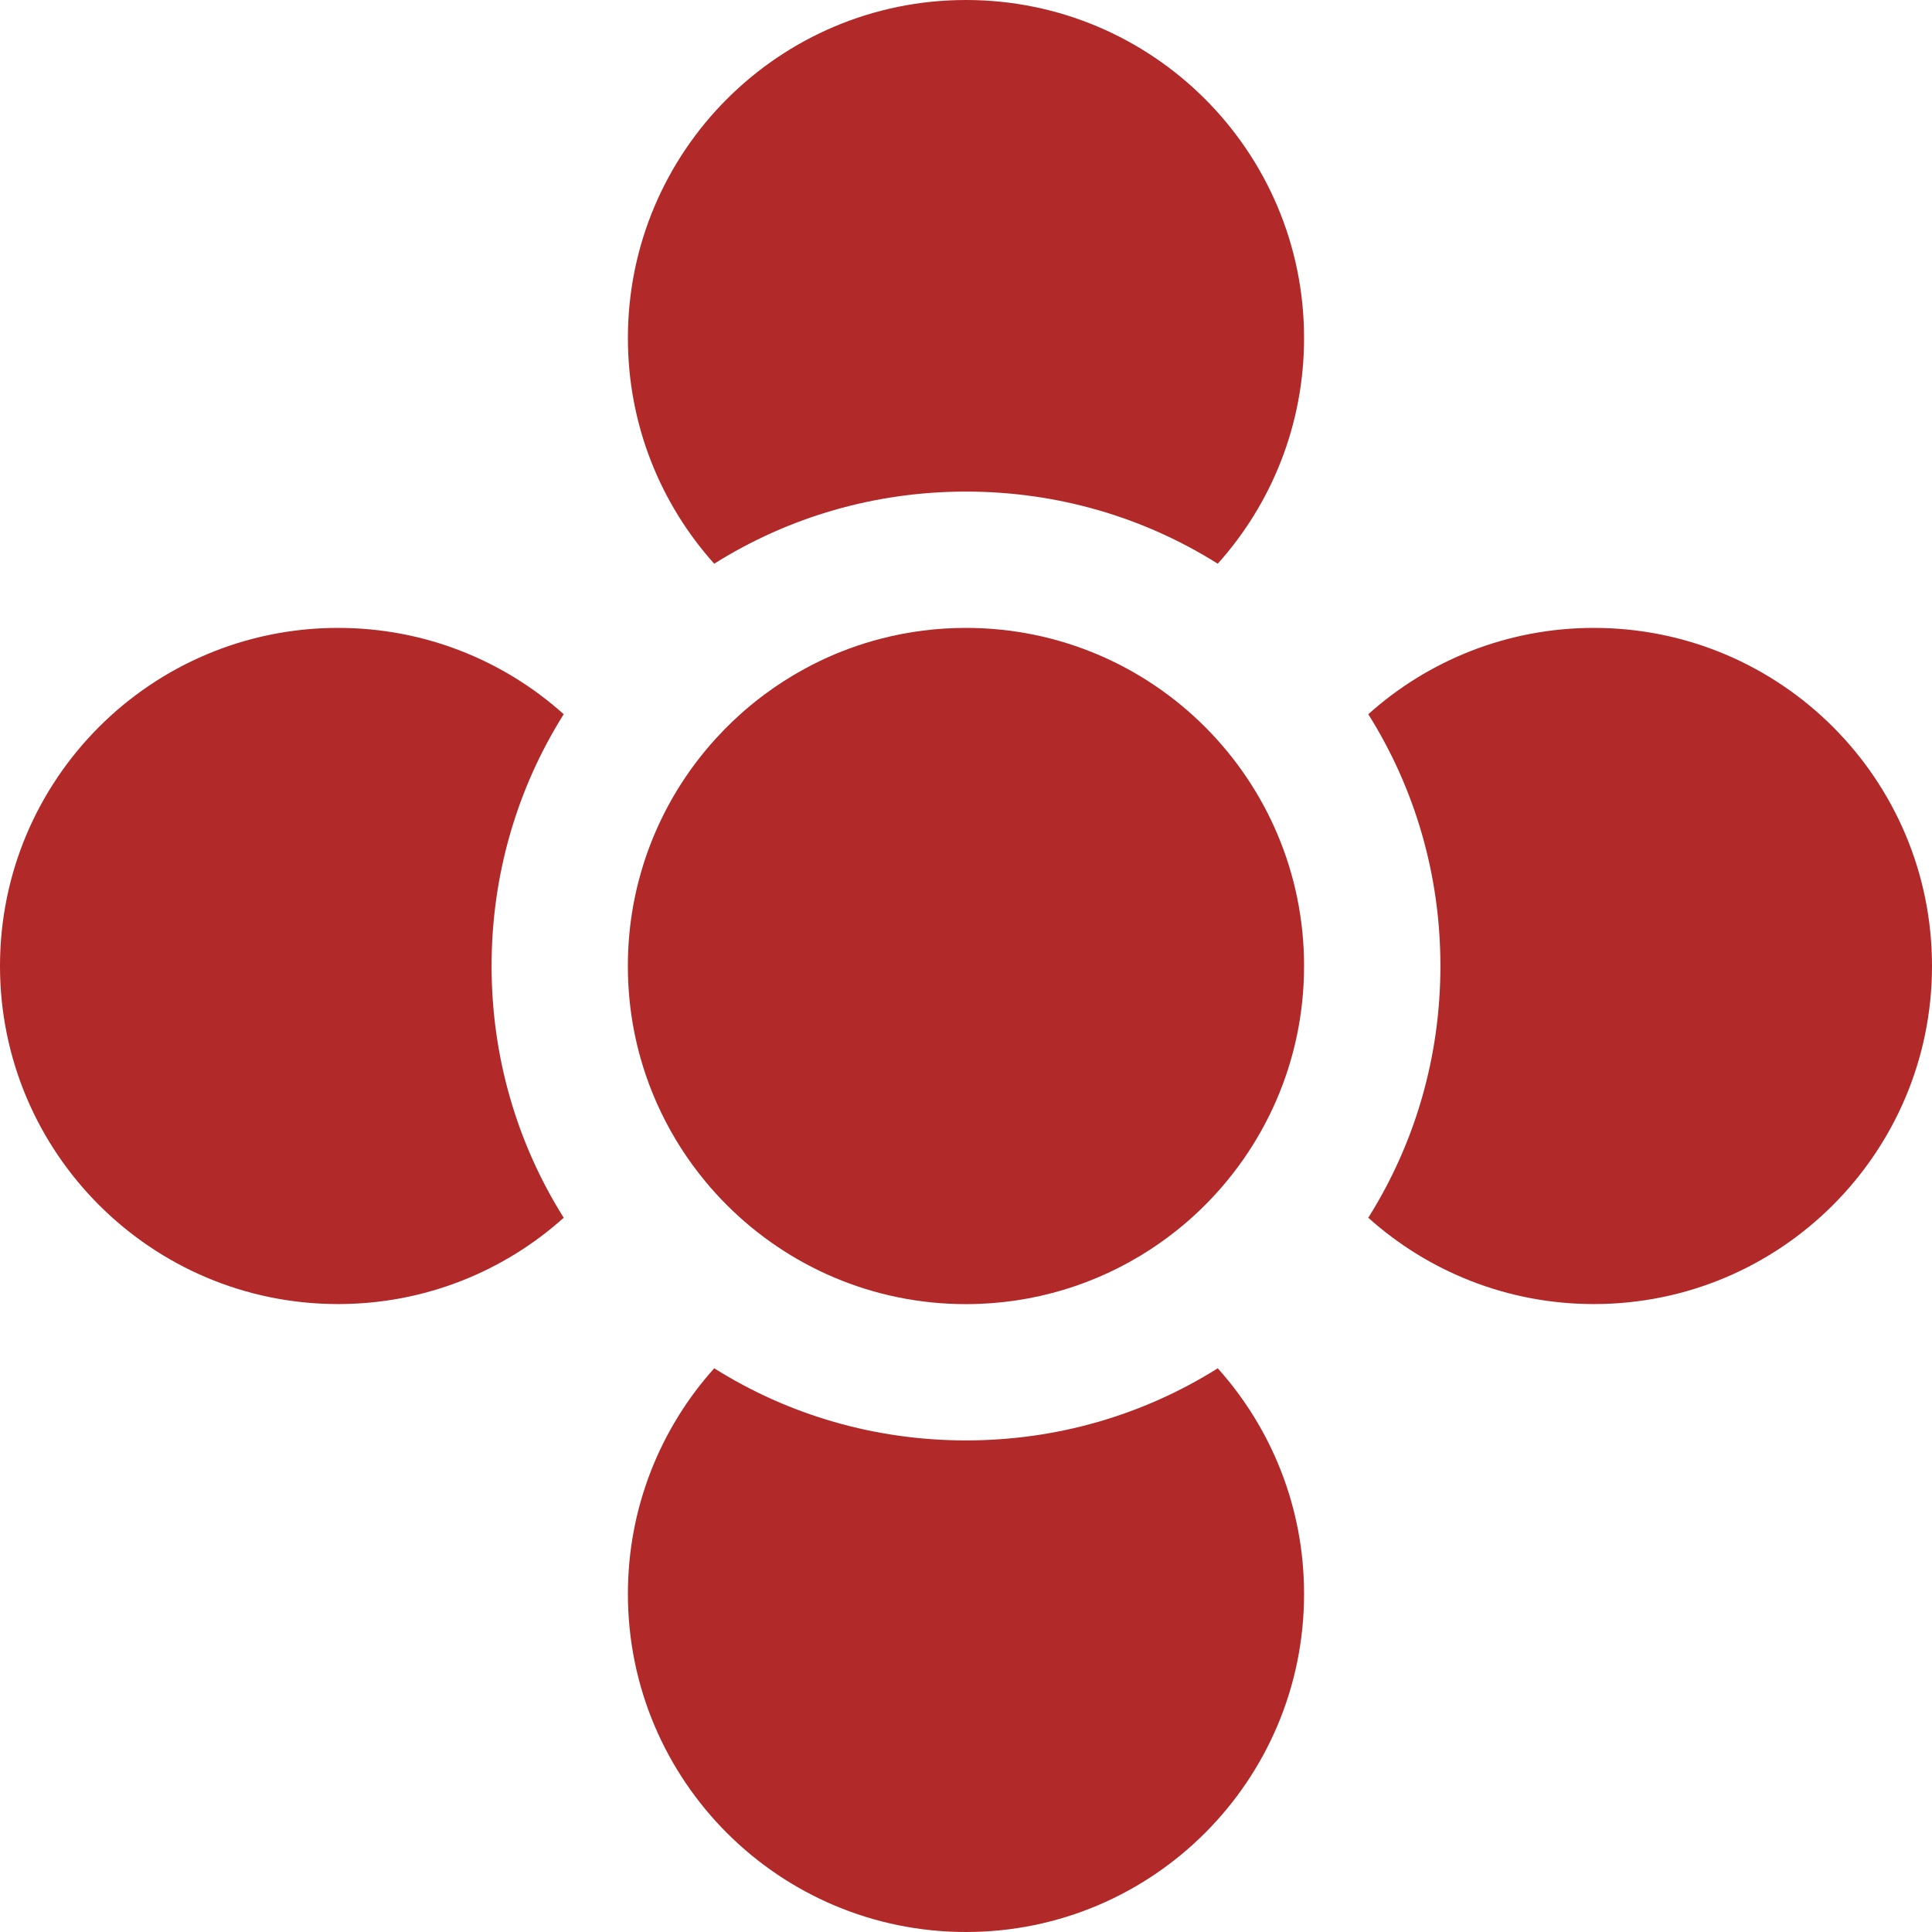 <svg xmlns="http://www.w3.org/2000/svg" version="1.1" xmlns:xlink="http://www.w3.org/1999/xlink" xmlns:svgjs="http://svgjs.com/svgjs" width="59" height="59"><svg width="59" height="59" viewBox="0 0 59 59" fill="none" xmlns="http://www.w3.org/2000/svg">
<g clip-path="url(#clip0_13_1248)">
<path d="M35.136 38.152C35.23 38.09 35.322 38.028 35.414 37.963C35.843 37.663 36.249 37.331 36.627 36.97C38.597 35.089 39.824 32.438 39.824 29.5C39.824 23.797 35.201 19.175 29.5 19.175C28.609 19.175 27.744 19.287 26.92 19.5C26.837 19.52 26.755 19.543 26.673 19.566C26.346 19.659 26.027 19.767 25.713 19.891C25.479 19.983 25.248 20.084 25.023 20.193C24.873 20.265 24.725 20.341 24.578 20.421C24.139 20.659 23.72 20.928 23.322 21.226C23.19 21.325 23.06 21.427 22.932 21.533C22.74 21.691 22.555 21.856 22.376 22.026C22.197 22.197 22.023 22.375 21.857 22.558C21.745 22.68 21.637 22.805 21.532 22.933C21.427 23.06 21.325 23.19 21.225 23.323C21.126 23.455 21.03 23.59 20.937 23.728C20.844 23.865 20.755 24.005 20.668 24.147C20.582 24.289 20.498 24.433 20.419 24.579C20.34 24.726 20.264 24.874 20.192 25.024C20.083 25.25 19.982 25.48 19.89 25.715C19.797 25.949 19.713 26.188 19.638 26.43C19.588 26.592 19.541 26.755 19.498 26.921C19.413 27.251 19.344 27.587 19.292 27.929C19.214 28.442 19.174 28.967 19.174 29.502C19.174 29.68 19.178 29.856 19.187 30.033C19.197 30.209 19.209 30.384 19.227 30.558C19.288 31.166 19.403 31.757 19.565 32.329C19.612 32.492 19.662 32.654 19.716 32.814C19.986 33.613 20.353 34.369 20.8 35.067C21.024 35.416 21.269 35.751 21.532 36.069C21.585 36.133 21.638 36.196 21.692 36.259C21.8 36.384 21.912 36.505 22.025 36.625C22.082 36.684 22.14 36.744 22.198 36.802C24.066 38.67 26.648 39.826 29.498 39.826C31.578 39.826 33.513 39.211 35.135 38.153L35.136 38.152Z" fill="#B12929"></path>
<path d="M29.5 43.988C26.738 43.988 24.093 43.22 21.811 41.785C20.172 43.612 19.175 46.027 19.175 48.675C19.175 54.377 23.797 59 29.5 59C35.201 59 39.824 54.377 39.824 48.675C39.824 46.028 38.827 43.612 37.188 41.785C34.906 43.22 32.261 43.988 29.5 43.988Z" fill="#B12929"></path>
<path d="M15.012 29.5C15.012 26.738 15.78 24.093 17.215 21.811C15.388 20.172 12.973 19.175 10.325 19.175C4.623 19.175 0 23.797 0 29.5C0 35.201 4.623 39.824 10.325 39.824C12.972 39.824 15.388 38.827 17.215 37.188C15.78 34.906 15.012 32.261 15.012 29.5Z" fill="#B12929"></path>
<path d="M29.5 15.012C32.261 15.012 34.906 15.78 37.188 17.215C38.827 15.388 39.824 12.973 39.824 10.325C39.824 4.623 35.201 0 29.5 0C23.797 0 19.175 4.623 19.175 10.325C19.175 12.972 20.172 15.388 21.811 17.215C24.093 15.78 26.738 15.012 29.5 15.012Z" fill="#B12929"></path>
<path d="M48.675 19.175C46.028 19.175 43.612 20.172 41.785 21.811C43.22 24.093 43.988 26.738 43.988 29.5C43.988 32.261 43.22 34.906 41.785 37.188C43.612 38.827 46.027 39.824 48.675 39.824C54.377 39.824 59 35.201 59 29.5C59 23.797 54.377 19.175 48.675 19.175Z" fill="#B12929"></path>
</g>
<defs>
<clipPath id="SvgjsClipPath1000">
<rect width="59" height="59" fill="white"></rect>
</clipPath>
</defs>
</svg><style>@media (prefers-color-scheme: light) { :root { filter: none; } }
</style></svg>